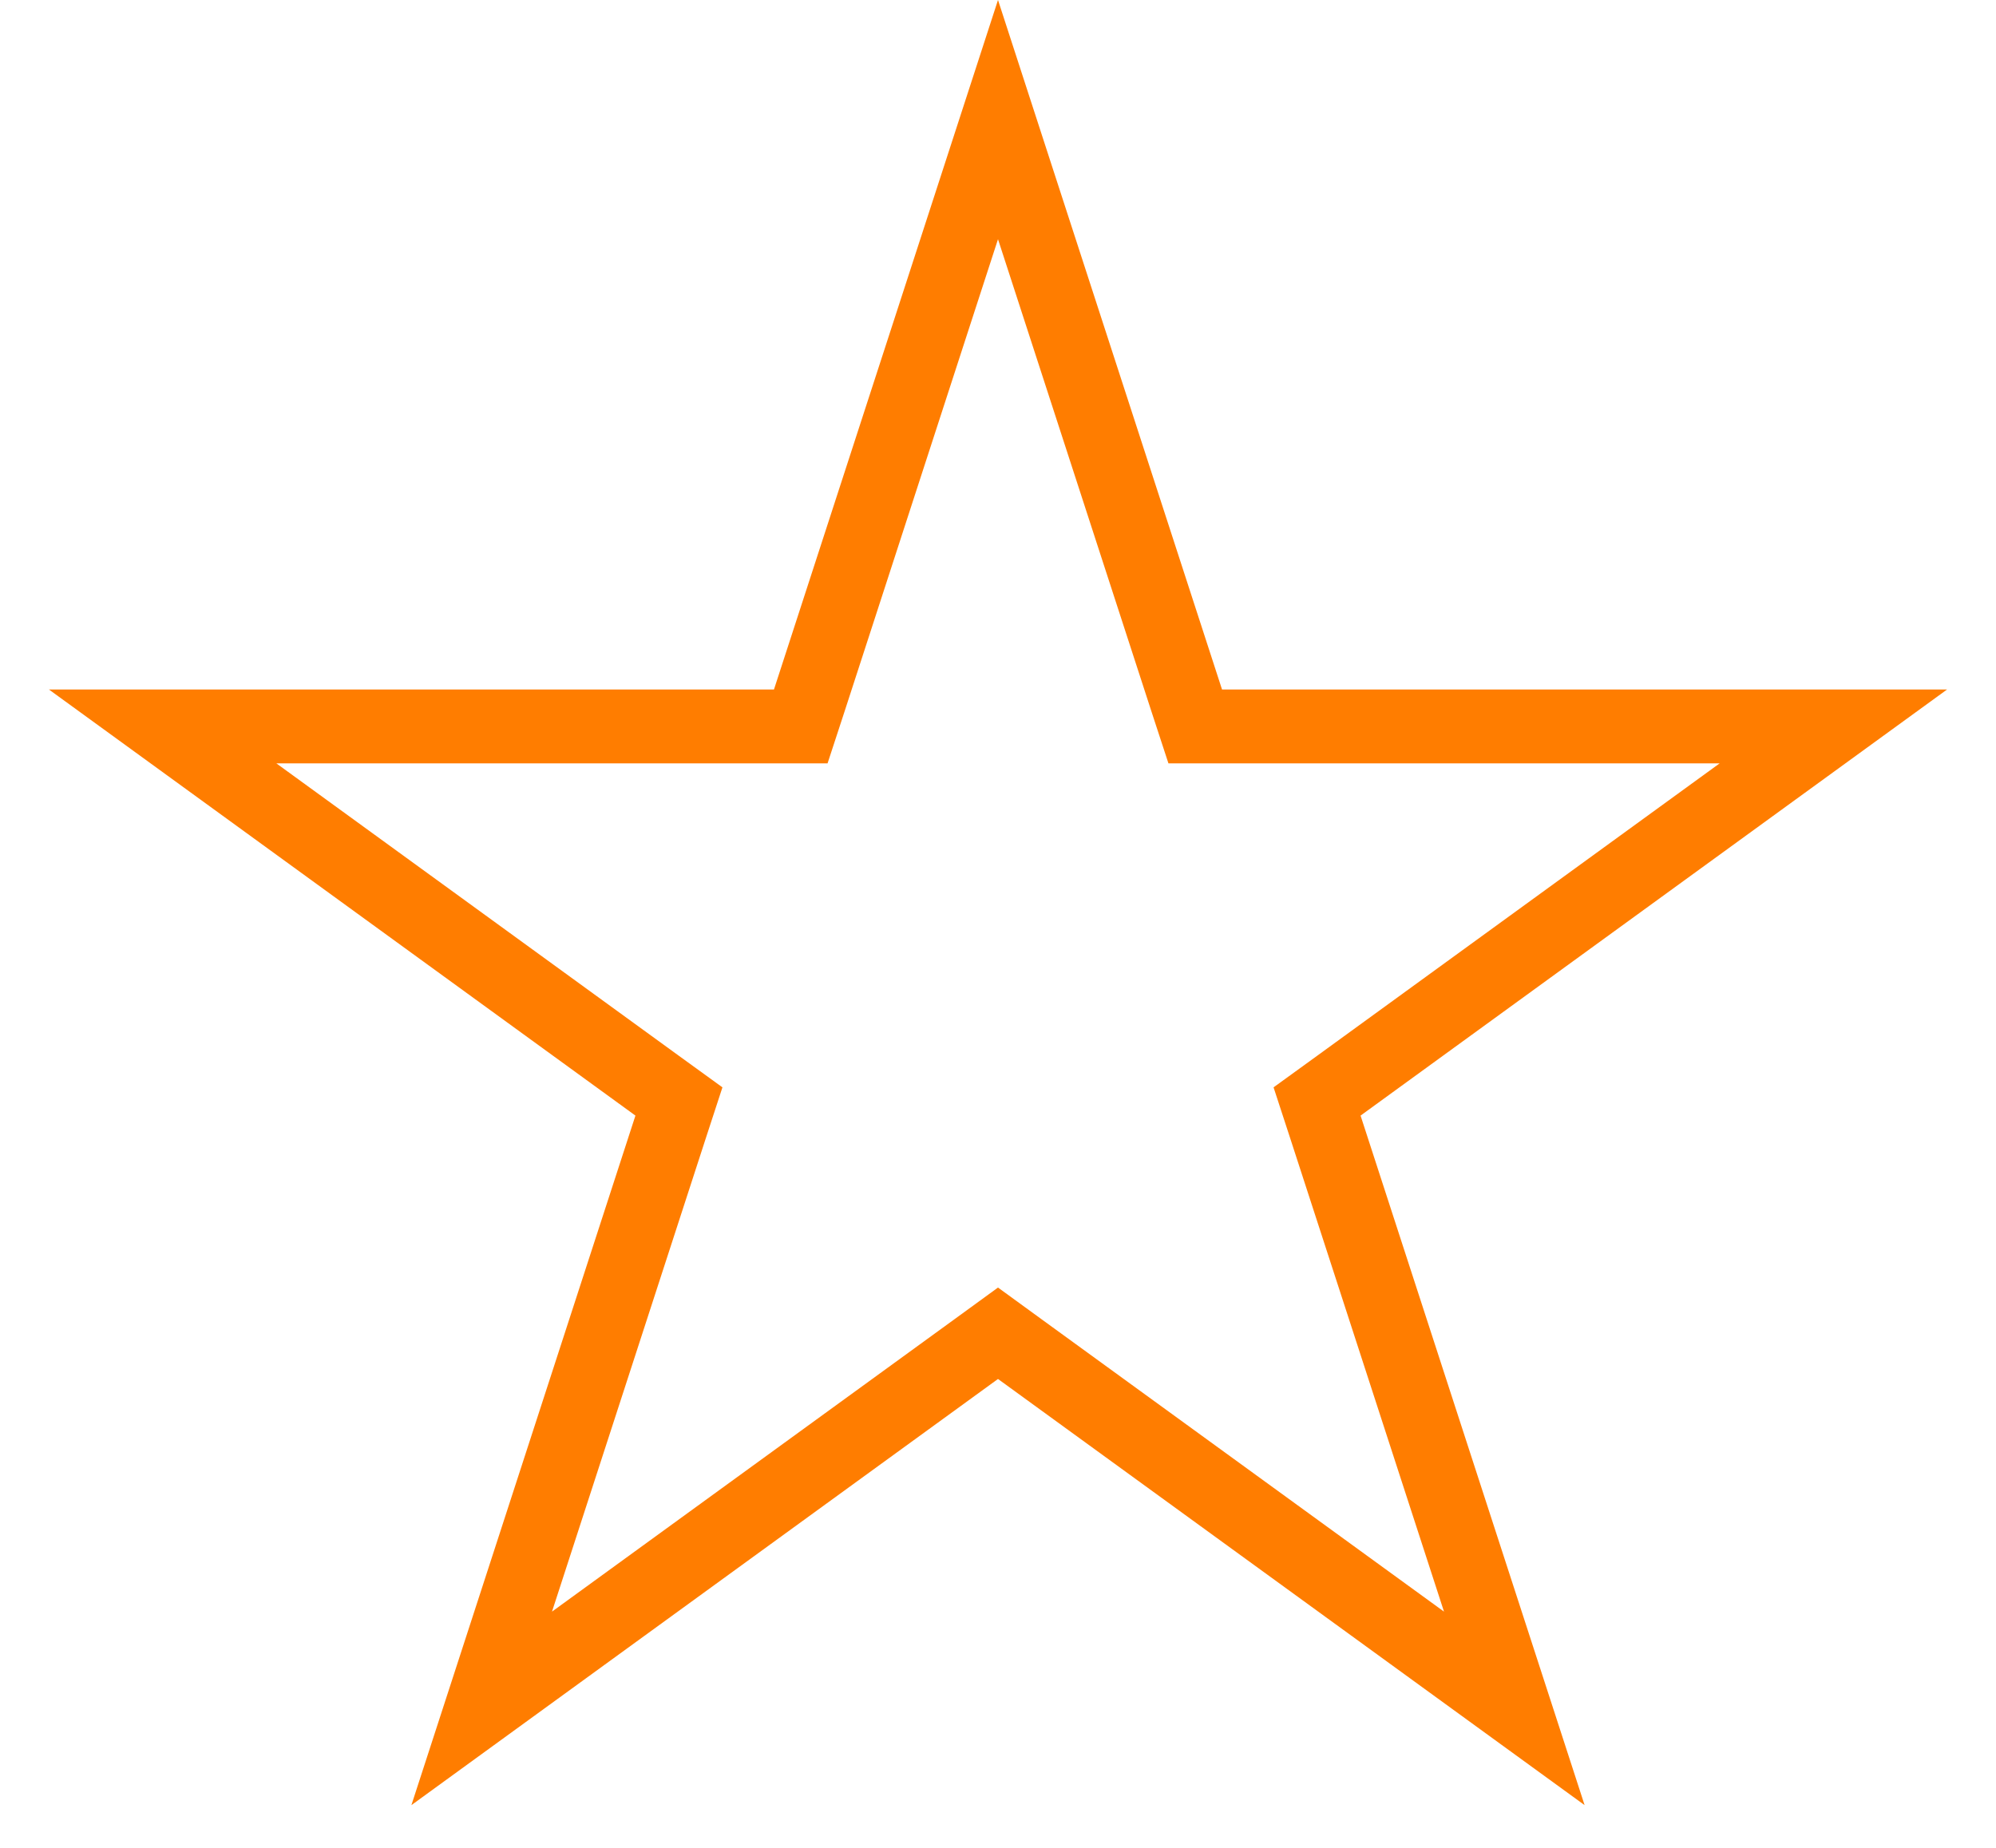 <svg width="27" height="25" viewBox="0 0 27 25" fill="none" xmlns="http://www.w3.org/2000/svg">
<path d="M13.5 1.618L16.055 9.483L16.168 9.828H16.531H24.8L18.11 14.689L17.816 14.902L17.929 15.248L20.484 23.113L13.794 18.252L13.5 18.038L13.206 18.252L6.516 23.113L9.071 15.248L9.184 14.902L8.89 14.689L2.2 9.828H10.469H10.832L10.945 9.483L13.5 1.618Z" stroke="#FF7D00"/>
</svg>
